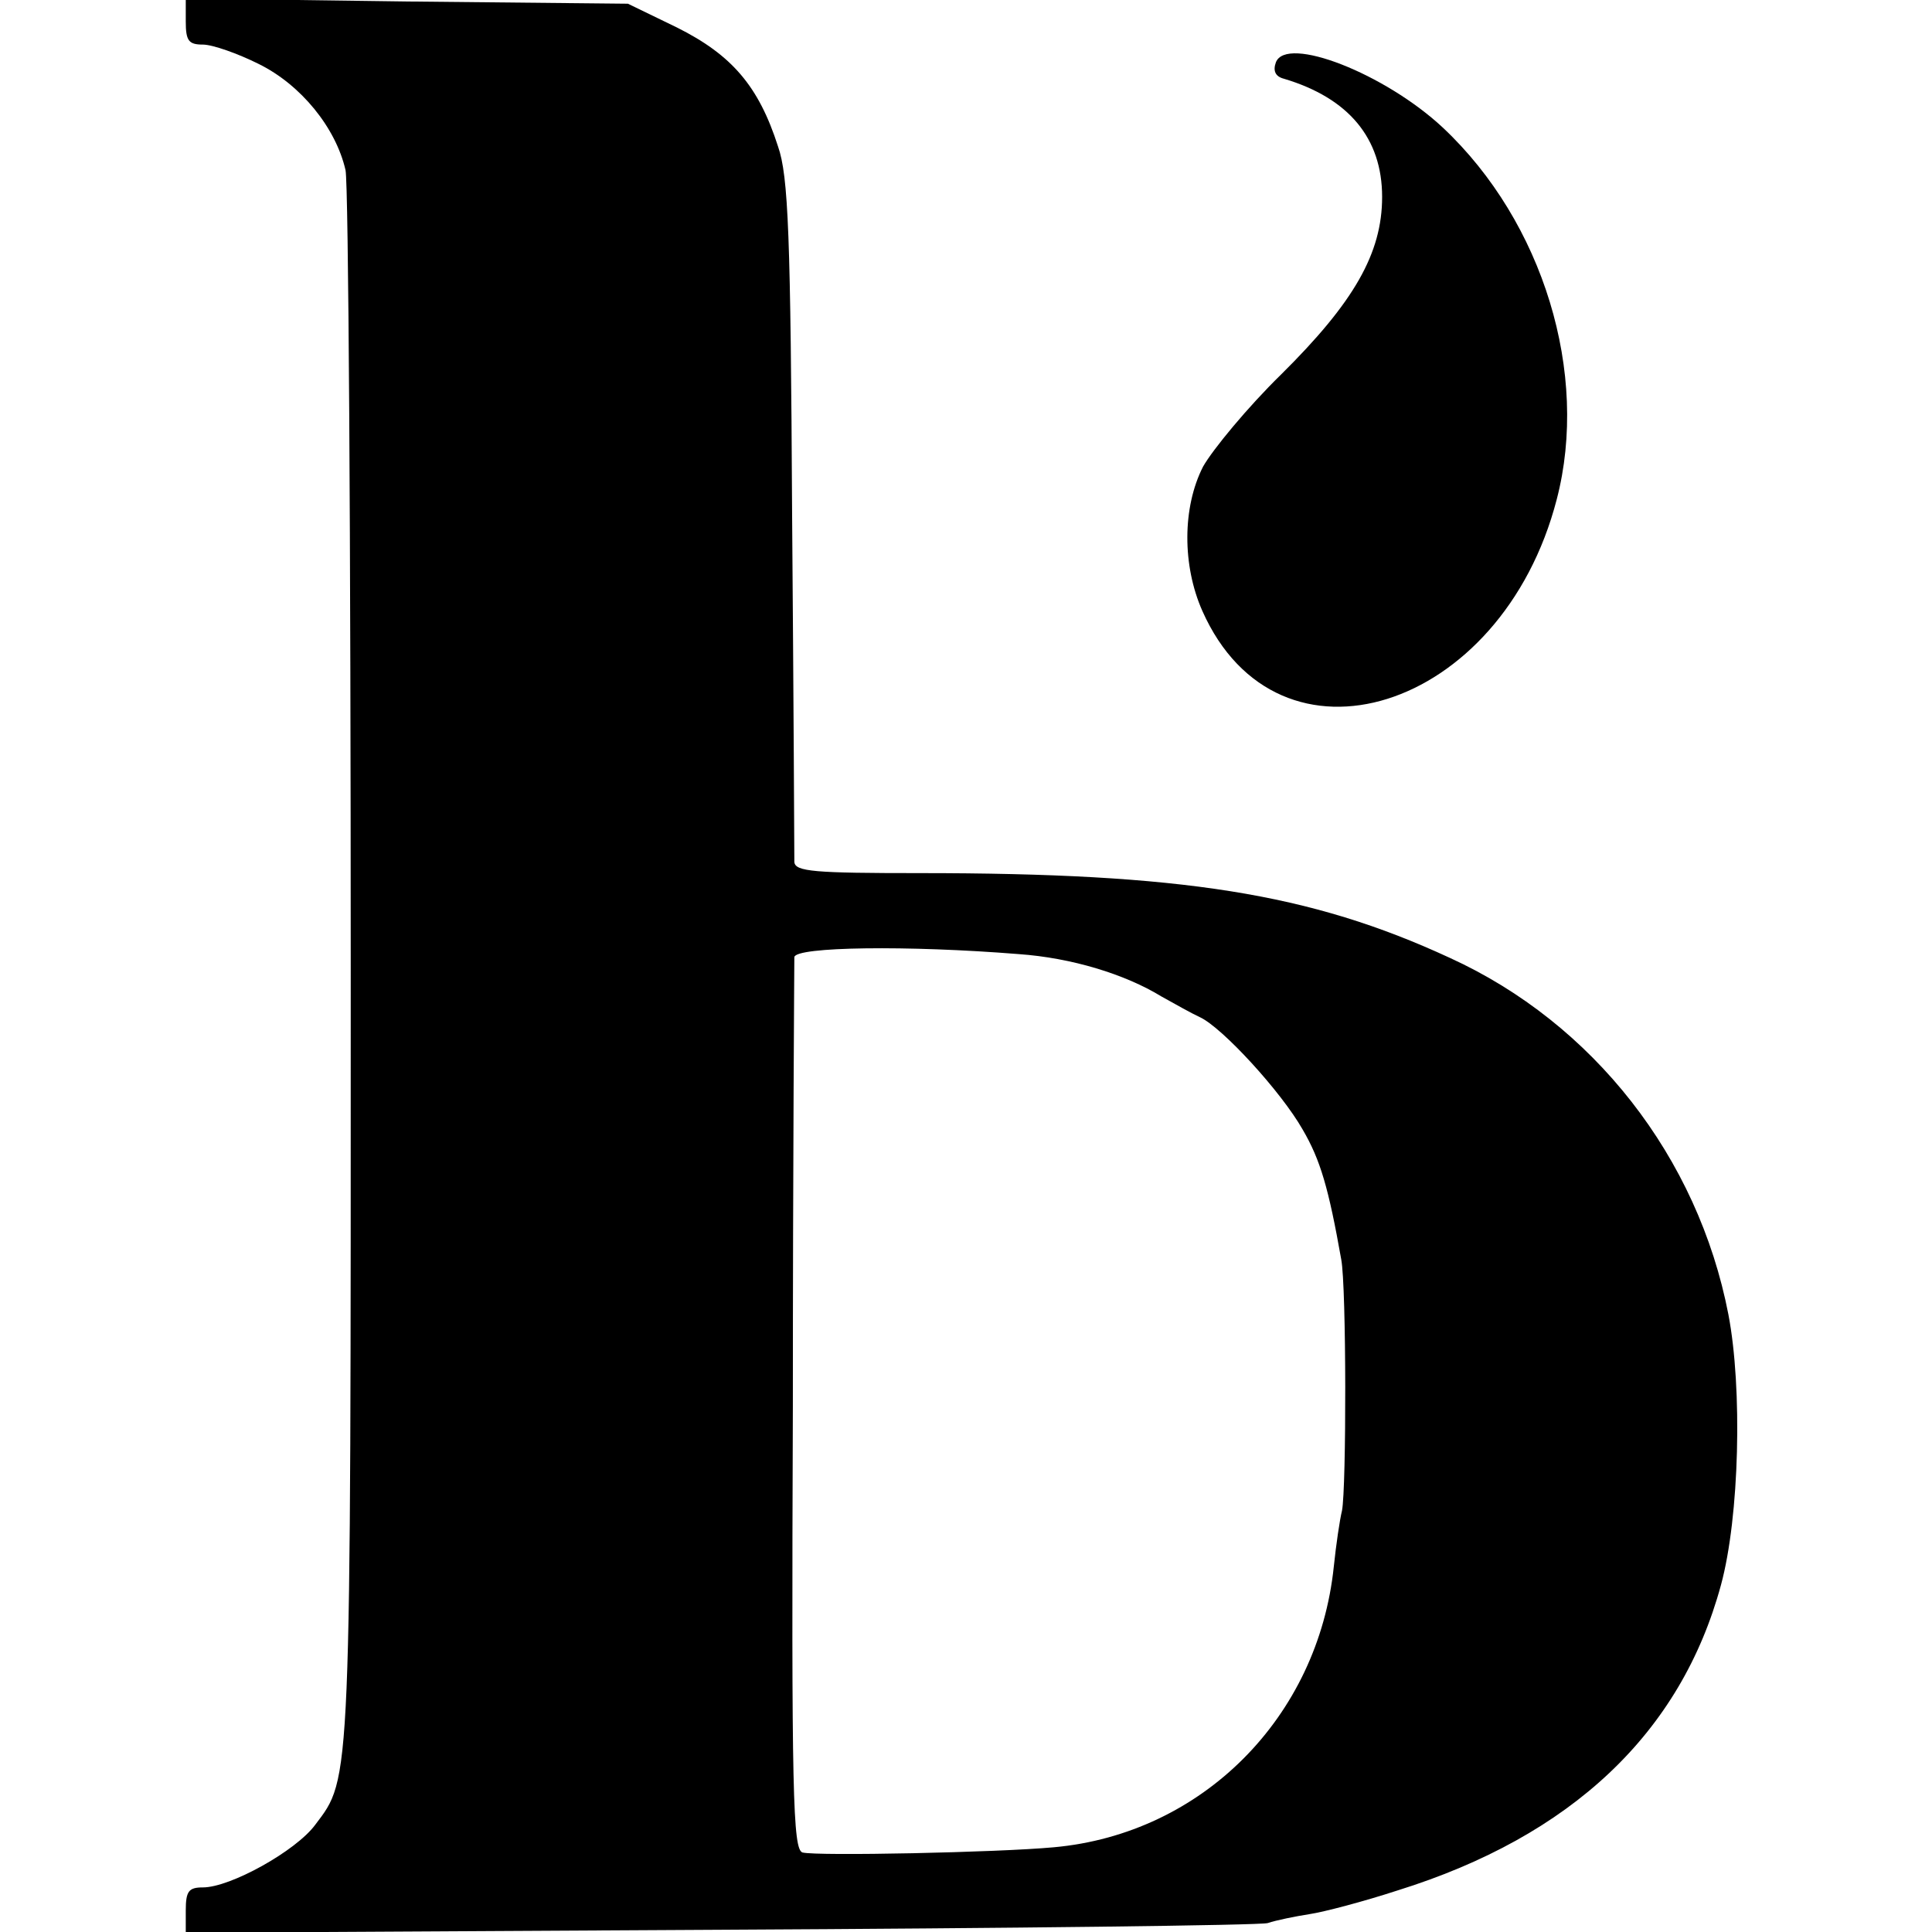 <?xml version="1.0" standalone="no"?>
<!DOCTYPE svg PUBLIC "-//W3C//DTD SVG 20010904//EN"
 "http://www.w3.org/TR/2001/REC-SVG-20010904/DTD/svg10.dtd">
<svg version="1.0" xmlns="http://www.w3.org/2000/svg"
 width="260pt" height="260pt" viewBox="0 0 260 260"
 preserveAspectRatio="xMidYMid meet">
<g transform="translate(0,260) scale(0.1,-0.1)"
fill="#000000" stroke="none">
<path d="M250 2571 c0 -26 4 -31 23 -31 13 0 47 -12 75 -26 57 -28 104 -86
117 -143 4 -18 7 -503 7 -1077 0 -1107 1 -1085 -48 -1150 -26 -35 -114 -84
-151 -84 -19 0 -23 -5 -23 -31 l0 -30 718 4 c394 2 727 6 738 9 12 4 37 9 56
12 20 3 73 17 119 32 234 73 381 212 435 411 25 92 29 265 10 364 -41 212
-182 392 -375 480 -188 87 -361 114 -713 114 -142 0 -168 2 -169 15 0 8 -1
218 -3 465 -2 379 -5 458 -19 498 -26 81 -62 123 -136 160 l-66 32 -297 3
-298 4 0 -31z m1121 -1255 c71 -5 143 -27 192 -57 18 -10 41 -23 52 -28 30
-14 109 -100 138 -151 24 -41 35 -79 52 -175 7 -37 7 -307 1 -338 -3 -12 -8
-46 -11 -75 -21 -203 -177 -360 -377 -378 -76 -7 -318 -12 -338 -7 -13 4 -15
78 -13 601 0 328 2 600 2 604 2 14 153 16 302 4z"/>
<path d="M1717 2516 c-4 -11 -1 -19 11 -22 87 -26 132 -80 132 -159 0 -76 -38
-142 -136 -239 -45 -44 -92 -101 -105 -124 -28 -55 -28 -133 -1 -194 102 -230
403 -136 477 150 44 169 -18 373 -153 500 -78 73 -211 125 -225 88z"/>
</g>
</svg>
